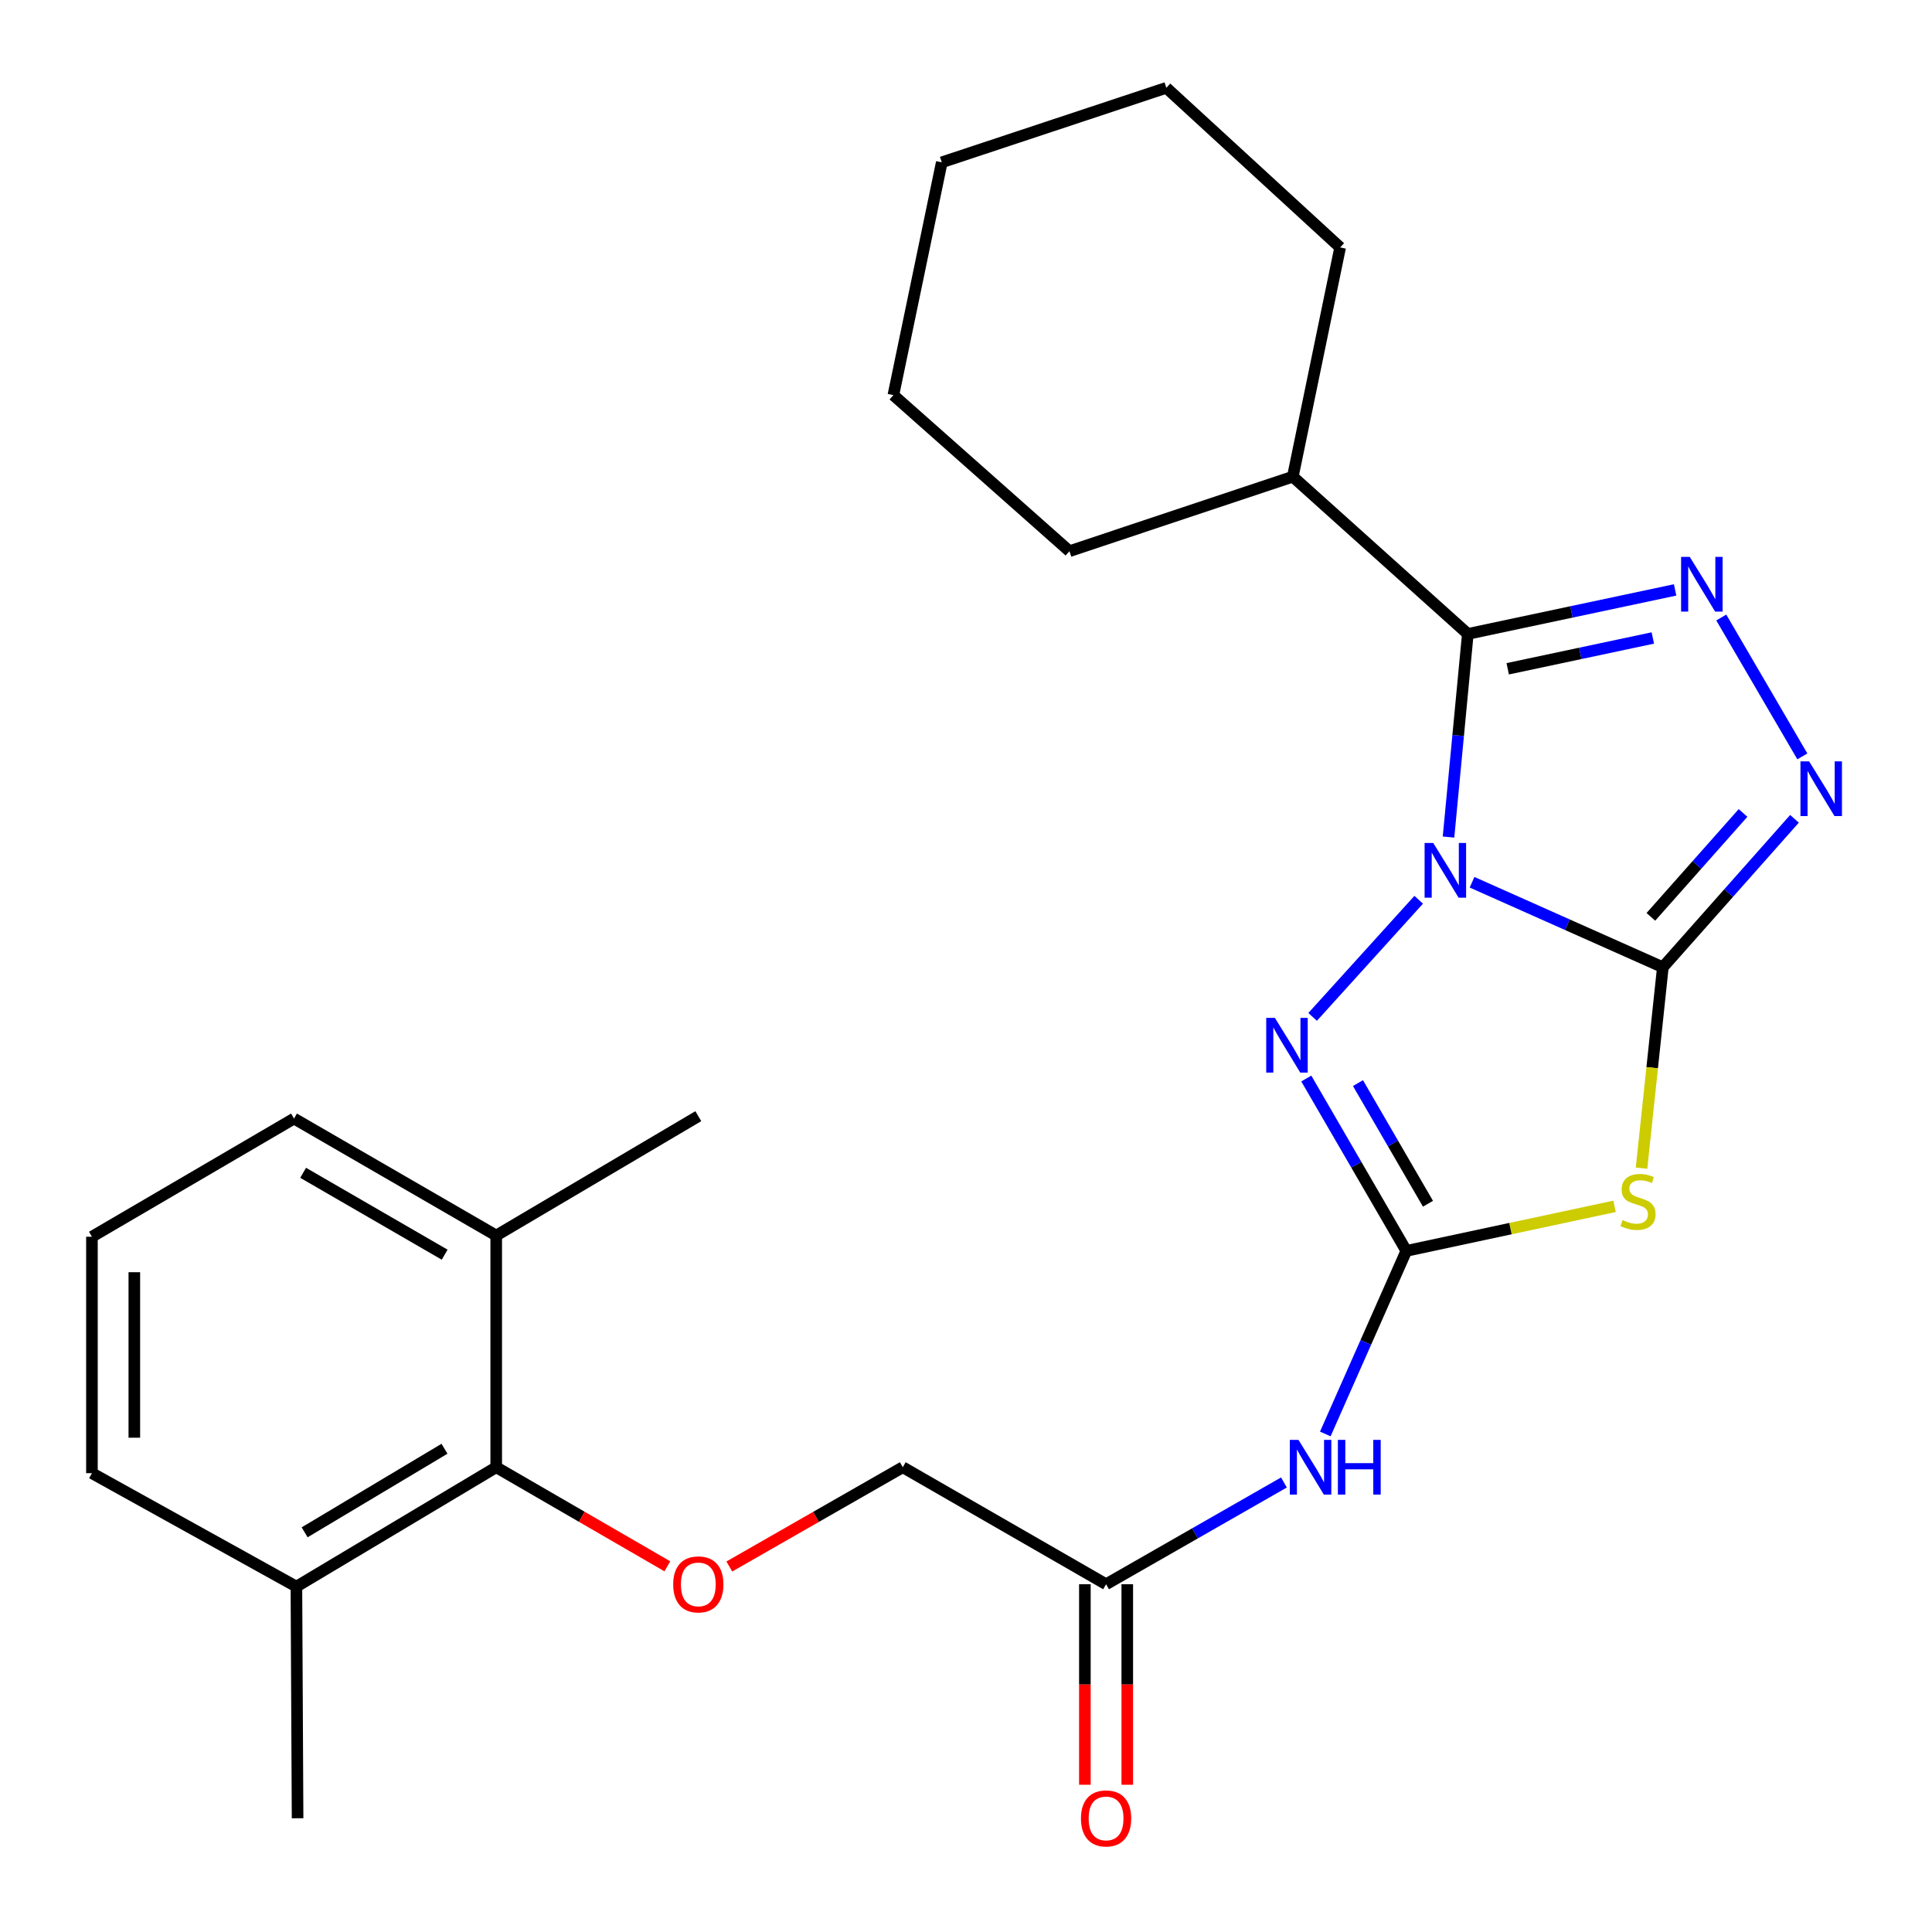<?xml version='1.0' encoding='iso-8859-1'?>
<svg version='1.1' baseProfile='full'
              xmlns='http://www.w3.org/2000/svg'
                      xmlns:rdkit='http://www.rdkit.org/xml'
                      xmlns:xlink='http://www.w3.org/1999/xlink'
                  xml:space='preserve'
width='1000px' height='1000px' viewBox='0 0 1000 1000'>
<!-- END OF HEADER -->
<rect style='opacity:1.0;fill:#FFFFFF;stroke:none' width='1000' height='1000' x='0' y='0'> </rect>
<path class='bond-0' d='M 761.932,456.65 L 811.309,478.647' style='fill:none;fill-rule:evenodd;stroke:#0000FF;stroke-width:6px;stroke-linecap:butt;stroke-linejoin:miter;stroke-opacity:1' />
<path class='bond-0' d='M 811.309,478.647 L 860.686,500.643' style='fill:none;fill-rule:evenodd;stroke:#000000;stroke-width:6px;stroke-linecap:butt;stroke-linejoin:miter;stroke-opacity:1' />
<path class='bond-1' d='M 749.749,433.26 L 754.745,380.689' style='fill:none;fill-rule:evenodd;stroke:#0000FF;stroke-width:6px;stroke-linecap:butt;stroke-linejoin:miter;stroke-opacity:1' />
<path class='bond-1' d='M 754.745,380.689 L 759.741,328.117' style='fill:none;fill-rule:evenodd;stroke:#000000;stroke-width:6px;stroke-linecap:butt;stroke-linejoin:miter;stroke-opacity:1' />
<path class='bond-4' d='M 734.318,465.722 L 679.413,526.343' style='fill:none;fill-rule:evenodd;stroke:#0000FF;stroke-width:6px;stroke-linecap:butt;stroke-linejoin:miter;stroke-opacity:1' />
<path class='bond-2' d='M 860.686,500.643 L 855.172,552.638' style='fill:none;fill-rule:evenodd;stroke:#000000;stroke-width:6px;stroke-linecap:butt;stroke-linejoin:miter;stroke-opacity:1' />
<path class='bond-2' d='M 855.172,552.638 L 849.659,604.634' style='fill:none;fill-rule:evenodd;stroke:#CCCC00;stroke-width:6px;stroke-linecap:butt;stroke-linejoin:miter;stroke-opacity:1' />
<path class='bond-6' d='M 860.686,500.643 L 894.755,462.232' style='fill:none;fill-rule:evenodd;stroke:#000000;stroke-width:6px;stroke-linecap:butt;stroke-linejoin:miter;stroke-opacity:1' />
<path class='bond-6' d='M 894.755,462.232 L 928.824,423.821' style='fill:none;fill-rule:evenodd;stroke:#0000FF;stroke-width:6px;stroke-linecap:butt;stroke-linejoin:miter;stroke-opacity:1' />
<path class='bond-6' d='M 854.492,474.56 L 878.34,447.672' style='fill:none;fill-rule:evenodd;stroke:#000000;stroke-width:6px;stroke-linecap:butt;stroke-linejoin:miter;stroke-opacity:1' />
<path class='bond-6' d='M 878.34,447.672 L 902.188,420.784' style='fill:none;fill-rule:evenodd;stroke:#0000FF;stroke-width:6px;stroke-linecap:butt;stroke-linejoin:miter;stroke-opacity:1' />
<path class='bond-5' d='M 759.741,328.117 L 813.389,316.726' style='fill:none;fill-rule:evenodd;stroke:#000000;stroke-width:6px;stroke-linecap:butt;stroke-linejoin:miter;stroke-opacity:1' />
<path class='bond-5' d='M 813.389,316.726 L 867.037,305.334' style='fill:none;fill-rule:evenodd;stroke:#0000FF;stroke-width:6px;stroke-linecap:butt;stroke-linejoin:miter;stroke-opacity:1' />
<path class='bond-5' d='M 780.393,346.163 L 817.947,338.189' style='fill:none;fill-rule:evenodd;stroke:#000000;stroke-width:6px;stroke-linecap:butt;stroke-linejoin:miter;stroke-opacity:1' />
<path class='bond-5' d='M 817.947,338.189 L 855.5,330.215' style='fill:none;fill-rule:evenodd;stroke:#0000FF;stroke-width:6px;stroke-linecap:butt;stroke-linejoin:miter;stroke-opacity:1' />
<path class='bond-11' d='M 759.741,328.117 L 669.156,246.724' style='fill:none;fill-rule:evenodd;stroke:#000000;stroke-width:6px;stroke-linecap:butt;stroke-linejoin:miter;stroke-opacity:1' />
<path class='bond-26' d='M 835.692,624.399 L 781.802,635.929' style='fill:none;fill-rule:evenodd;stroke:#CCCC00;stroke-width:6px;stroke-linecap:butt;stroke-linejoin:miter;stroke-opacity:1' />
<path class='bond-26' d='M 781.802,635.929 L 727.912,647.46' style='fill:none;fill-rule:evenodd;stroke:#000000;stroke-width:6px;stroke-linecap:butt;stroke-linejoin:miter;stroke-opacity:1' />
<path class='bond-3' d='M 727.912,647.46 L 702.024,602.851' style='fill:none;fill-rule:evenodd;stroke:#000000;stroke-width:6px;stroke-linecap:butt;stroke-linejoin:miter;stroke-opacity:1' />
<path class='bond-3' d='M 702.024,602.851 L 676.136,558.241' style='fill:none;fill-rule:evenodd;stroke:#0000FF;stroke-width:6px;stroke-linecap:butt;stroke-linejoin:miter;stroke-opacity:1' />
<path class='bond-3' d='M 739.124,623.064 L 721.002,591.837' style='fill:none;fill-rule:evenodd;stroke:#000000;stroke-width:6px;stroke-linecap:butt;stroke-linejoin:miter;stroke-opacity:1' />
<path class='bond-3' d='M 721.002,591.837 L 702.881,560.611' style='fill:none;fill-rule:evenodd;stroke:#0000FF;stroke-width:6px;stroke-linecap:butt;stroke-linejoin:miter;stroke-opacity:1' />
<path class='bond-7' d='M 727.912,647.46 L 706.941,694.838' style='fill:none;fill-rule:evenodd;stroke:#000000;stroke-width:6px;stroke-linecap:butt;stroke-linejoin:miter;stroke-opacity:1' />
<path class='bond-7' d='M 706.941,694.838 L 685.97,742.216' style='fill:none;fill-rule:evenodd;stroke:#0000FF;stroke-width:6px;stroke-linecap:butt;stroke-linejoin:miter;stroke-opacity:1' />
<path class='bond-27' d='M 890.927,319.62 L 932.889,391.505' style='fill:none;fill-rule:evenodd;stroke:#0000FF;stroke-width:6px;stroke-linecap:butt;stroke-linejoin:miter;stroke-opacity:1' />
<path class='bond-9' d='M 664.559,767.327 L 618.53,793.662' style='fill:none;fill-rule:evenodd;stroke:#0000FF;stroke-width:6px;stroke-linecap:butt;stroke-linejoin:miter;stroke-opacity:1' />
<path class='bond-9' d='M 618.53,793.662 L 572.502,819.998' style='fill:none;fill-rule:evenodd;stroke:#000000;stroke-width:6px;stroke-linecap:butt;stroke-linejoin:miter;stroke-opacity:1' />
<path class='bond-8' d='M 256.84,759.438 L 301.131,785.08' style='fill:none;fill-rule:evenodd;stroke:#000000;stroke-width:6px;stroke-linecap:butt;stroke-linejoin:miter;stroke-opacity:1' />
<path class='bond-8' d='M 301.131,785.08 L 345.421,810.722' style='fill:none;fill-rule:evenodd;stroke:#FF0000;stroke-width:6px;stroke-linecap:butt;stroke-linejoin:miter;stroke-opacity:1' />
<path class='bond-13' d='M 256.84,759.438 L 153.42,821.229' style='fill:none;fill-rule:evenodd;stroke:#000000;stroke-width:6px;stroke-linecap:butt;stroke-linejoin:miter;stroke-opacity:1' />
<path class='bond-13' d='M 230.073,749.87 L 157.679,793.124' style='fill:none;fill-rule:evenodd;stroke:#000000;stroke-width:6px;stroke-linecap:butt;stroke-linejoin:miter;stroke-opacity:1' />
<path class='bond-14' d='M 256.84,759.438 L 256.84,639.512' style='fill:none;fill-rule:evenodd;stroke:#000000;stroke-width:6px;stroke-linecap:butt;stroke-linejoin:miter;stroke-opacity:1' />
<path class='bond-12' d='M 561.531,819.998 L 561.531,871.89' style='fill:none;fill-rule:evenodd;stroke:#000000;stroke-width:6px;stroke-linecap:butt;stroke-linejoin:miter;stroke-opacity:1' />
<path class='bond-12' d='M 561.531,871.89 L 561.531,923.782' style='fill:none;fill-rule:evenodd;stroke:#FF0000;stroke-width:6px;stroke-linecap:butt;stroke-linejoin:miter;stroke-opacity:1' />
<path class='bond-12' d='M 583.473,819.998 L 583.473,871.89' style='fill:none;fill-rule:evenodd;stroke:#000000;stroke-width:6px;stroke-linecap:butt;stroke-linejoin:miter;stroke-opacity:1' />
<path class='bond-12' d='M 583.473,871.89 L 583.473,923.782' style='fill:none;fill-rule:evenodd;stroke:#FF0000;stroke-width:6px;stroke-linecap:butt;stroke-linejoin:miter;stroke-opacity:1' />
<path class='bond-15' d='M 572.502,819.998 L 467.277,759.438' style='fill:none;fill-rule:evenodd;stroke:#000000;stroke-width:6px;stroke-linecap:butt;stroke-linejoin:miter;stroke-opacity:1' />
<path class='bond-10' d='M 377.492,810.815 L 422.384,785.126' style='fill:none;fill-rule:evenodd;stroke:#FF0000;stroke-width:6px;stroke-linecap:butt;stroke-linejoin:miter;stroke-opacity:1' />
<path class='bond-10' d='M 422.384,785.126 L 467.277,759.438' style='fill:none;fill-rule:evenodd;stroke:#000000;stroke-width:6px;stroke-linecap:butt;stroke-linejoin:miter;stroke-opacity:1' />
<path class='bond-21' d='M 669.156,246.724 L 693.658,128.079' style='fill:none;fill-rule:evenodd;stroke:#000000;stroke-width:6px;stroke-linecap:butt;stroke-linejoin:miter;stroke-opacity:1' />
<path class='bond-22' d='M 669.156,246.724 L 553.546,285.294' style='fill:none;fill-rule:evenodd;stroke:#000000;stroke-width:6px;stroke-linecap:butt;stroke-linejoin:miter;stroke-opacity:1' />
<path class='bond-18' d='M 153.42,821.229 L 47.586,762.509' style='fill:none;fill-rule:evenodd;stroke:#000000;stroke-width:6px;stroke-linecap:butt;stroke-linejoin:miter;stroke-opacity:1' />
<path class='bond-19' d='M 153.42,821.229 L 154.03,941.13' style='fill:none;fill-rule:evenodd;stroke:#000000;stroke-width:6px;stroke-linecap:butt;stroke-linejoin:miter;stroke-opacity:1' />
<path class='bond-17' d='M 256.84,639.512 L 152.189,578.964' style='fill:none;fill-rule:evenodd;stroke:#000000;stroke-width:6px;stroke-linecap:butt;stroke-linejoin:miter;stroke-opacity:1' />
<path class='bond-17' d='M 230.154,649.422 L 156.898,607.039' style='fill:none;fill-rule:evenodd;stroke:#000000;stroke-width:6px;stroke-linecap:butt;stroke-linejoin:miter;stroke-opacity:1' />
<path class='bond-20' d='M 256.84,639.512 L 361.443,577.733' style='fill:none;fill-rule:evenodd;stroke:#000000;stroke-width:6px;stroke-linecap:butt;stroke-linejoin:miter;stroke-opacity:1' />
<path class='bond-16' d='M 47.586,640.134 L 152.189,578.964' style='fill:none;fill-rule:evenodd;stroke:#000000;stroke-width:6px;stroke-linecap:butt;stroke-linejoin:miter;stroke-opacity:1' />
<path class='bond-29' d='M 47.586,640.134 L 47.586,762.509' style='fill:none;fill-rule:evenodd;stroke:#000000;stroke-width:6px;stroke-linecap:butt;stroke-linejoin:miter;stroke-opacity:1' />
<path class='bond-29' d='M 69.528,658.49 L 69.528,744.153' style='fill:none;fill-rule:evenodd;stroke:#000000;stroke-width:6px;stroke-linecap:butt;stroke-linejoin:miter;stroke-opacity:1' />
<path class='bond-24' d='M 693.658,128.079 L 603.696,45.455' style='fill:none;fill-rule:evenodd;stroke:#000000;stroke-width:6px;stroke-linecap:butt;stroke-linejoin:miter;stroke-opacity:1' />
<path class='bond-23' d='M 553.546,285.294 L 462.413,204.51' style='fill:none;fill-rule:evenodd;stroke:#000000;stroke-width:6px;stroke-linecap:butt;stroke-linejoin:miter;stroke-opacity:1' />
<path class='bond-25' d='M 462.413,204.51 L 487.464,84.024' style='fill:none;fill-rule:evenodd;stroke:#000000;stroke-width:6px;stroke-linecap:butt;stroke-linejoin:miter;stroke-opacity:1' />
<path class='bond-28' d='M 603.696,45.455 L 487.464,84.024' style='fill:none;fill-rule:evenodd;stroke:#000000;stroke-width:6px;stroke-linecap:butt;stroke-linejoin:miter;stroke-opacity:1' />
<path  class='atom-0' d='M 741.851 436.333
L 751.131 451.333
Q 752.051 452.813, 753.531 455.493
Q 755.011 458.173, 755.091 458.333
L 755.091 436.333
L 758.851 436.333
L 758.851 464.653
L 754.971 464.653
L 745.011 448.253
Q 743.851 446.333, 742.611 444.133
Q 741.411 441.933, 741.051 441.253
L 741.051 464.653
L 737.371 464.653
L 737.371 436.333
L 741.851 436.333
' fill='#0000FF'/>
<path  class='atom-3' d='M 839.838 631.52
Q 840.158 631.64, 841.478 632.2
Q 842.798 632.76, 844.238 633.12
Q 845.718 633.44, 847.158 633.44
Q 849.838 633.44, 851.398 632.16
Q 852.958 630.84, 852.958 628.56
Q 852.958 627, 852.158 626.04
Q 851.398 625.08, 850.198 624.56
Q 848.998 624.04, 846.998 623.44
Q 844.478 622.68, 842.958 621.96
Q 841.478 621.24, 840.398 619.72
Q 839.358 618.2, 839.358 615.64
Q 839.358 612.08, 841.758 609.88
Q 844.198 607.68, 848.998 607.68
Q 852.278 607.68, 855.998 609.24
L 855.078 612.32
Q 851.678 610.92, 849.118 610.92
Q 846.358 610.92, 844.838 612.08
Q 843.318 613.2, 843.358 615.16
Q 843.358 616.68, 844.118 617.6
Q 844.918 618.52, 846.038 619.04
Q 847.198 619.56, 849.118 620.16
Q 851.678 620.96, 853.198 621.76
Q 854.718 622.56, 855.798 624.2
Q 856.918 625.8, 856.918 628.56
Q 856.918 632.48, 854.278 634.6
Q 851.678 636.68, 847.318 636.68
Q 844.798 636.68, 842.878 636.12
Q 840.998 635.6, 838.758 634.68
L 839.838 631.52
' fill='#CCCC00'/>
<path  class='atom-5' d='M 659.873 526.844
L 669.153 541.844
Q 670.073 543.324, 671.553 546.004
Q 673.033 548.684, 673.113 548.844
L 673.113 526.844
L 676.873 526.844
L 676.873 555.164
L 672.993 555.164
L 663.033 538.764
Q 661.873 536.844, 660.633 534.644
Q 659.433 532.444, 659.073 531.764
L 659.073 555.164
L 655.393 555.164
L 655.393 526.844
L 659.873 526.844
' fill='#0000FF'/>
<path  class='atom-6' d='M 874.613 288.236
L 883.893 303.236
Q 884.813 304.716, 886.293 307.396
Q 887.773 310.076, 887.853 310.236
L 887.853 288.236
L 891.613 288.236
L 891.613 316.556
L 887.733 316.556
L 877.773 300.156
Q 876.613 298.236, 875.373 296.036
Q 874.173 293.836, 873.813 293.156
L 873.813 316.556
L 870.133 316.556
L 870.133 288.236
L 874.613 288.236
' fill='#0000FF'/>
<path  class='atom-7' d='M 936.392 394.07
L 945.672 409.07
Q 946.592 410.55, 948.072 413.23
Q 949.552 415.91, 949.632 416.07
L 949.632 394.07
L 953.392 394.07
L 953.392 422.39
L 949.512 422.39
L 939.552 405.99
Q 938.392 404.07, 937.152 401.87
Q 935.952 399.67, 935.592 398.99
L 935.592 422.39
L 931.912 422.39
L 931.912 394.07
L 936.392 394.07
' fill='#0000FF'/>
<path  class='atom-8' d='M 672.088 745.278
L 681.368 760.278
Q 682.288 761.758, 683.768 764.438
Q 685.248 767.118, 685.328 767.278
L 685.328 745.278
L 689.088 745.278
L 689.088 773.598
L 685.208 773.598
L 675.248 757.198
Q 674.088 755.278, 672.848 753.078
Q 671.648 750.878, 671.288 750.198
L 671.288 773.598
L 667.608 773.598
L 667.608 745.278
L 672.088 745.278
' fill='#0000FF'/>
<path  class='atom-8' d='M 692.488 745.278
L 696.328 745.278
L 696.328 757.318
L 710.808 757.318
L 710.808 745.278
L 714.648 745.278
L 714.648 773.598
L 710.808 773.598
L 710.808 760.518
L 696.328 760.518
L 696.328 773.598
L 692.488 773.598
L 692.488 745.278
' fill='#0000FF'/>
<path  class='atom-11' d='M 348.443 820.078
Q 348.443 813.278, 351.803 809.478
Q 355.163 805.678, 361.443 805.678
Q 367.723 805.678, 371.083 809.478
Q 374.443 813.278, 374.443 820.078
Q 374.443 826.958, 371.043 830.878
Q 367.643 834.758, 361.443 834.758
Q 355.203 834.758, 351.803 830.878
Q 348.443 826.998, 348.443 820.078
M 361.443 831.558
Q 365.763 831.558, 368.083 828.678
Q 370.443 825.758, 370.443 820.078
Q 370.443 814.518, 368.083 811.718
Q 365.763 808.878, 361.443 808.878
Q 357.123 808.878, 354.763 811.678
Q 352.443 814.478, 352.443 820.078
Q 352.443 825.798, 354.763 828.678
Q 357.123 831.558, 361.443 831.558
' fill='#FF0000'/>
<path  class='atom-13' d='M 559.502 941.21
Q 559.502 934.41, 562.862 930.61
Q 566.222 926.81, 572.502 926.81
Q 578.782 926.81, 582.142 930.61
Q 585.502 934.41, 585.502 941.21
Q 585.502 948.09, 582.102 952.01
Q 578.702 955.89, 572.502 955.89
Q 566.262 955.89, 562.862 952.01
Q 559.502 948.13, 559.502 941.21
M 572.502 952.69
Q 576.822 952.69, 579.142 949.81
Q 581.502 946.89, 581.502 941.21
Q 581.502 935.65, 579.142 932.85
Q 576.822 930.01, 572.502 930.01
Q 568.182 930.01, 565.822 932.81
Q 563.502 935.61, 563.502 941.21
Q 563.502 946.93, 565.822 949.81
Q 568.182 952.69, 572.502 952.69
' fill='#FF0000'/>
</svg>
